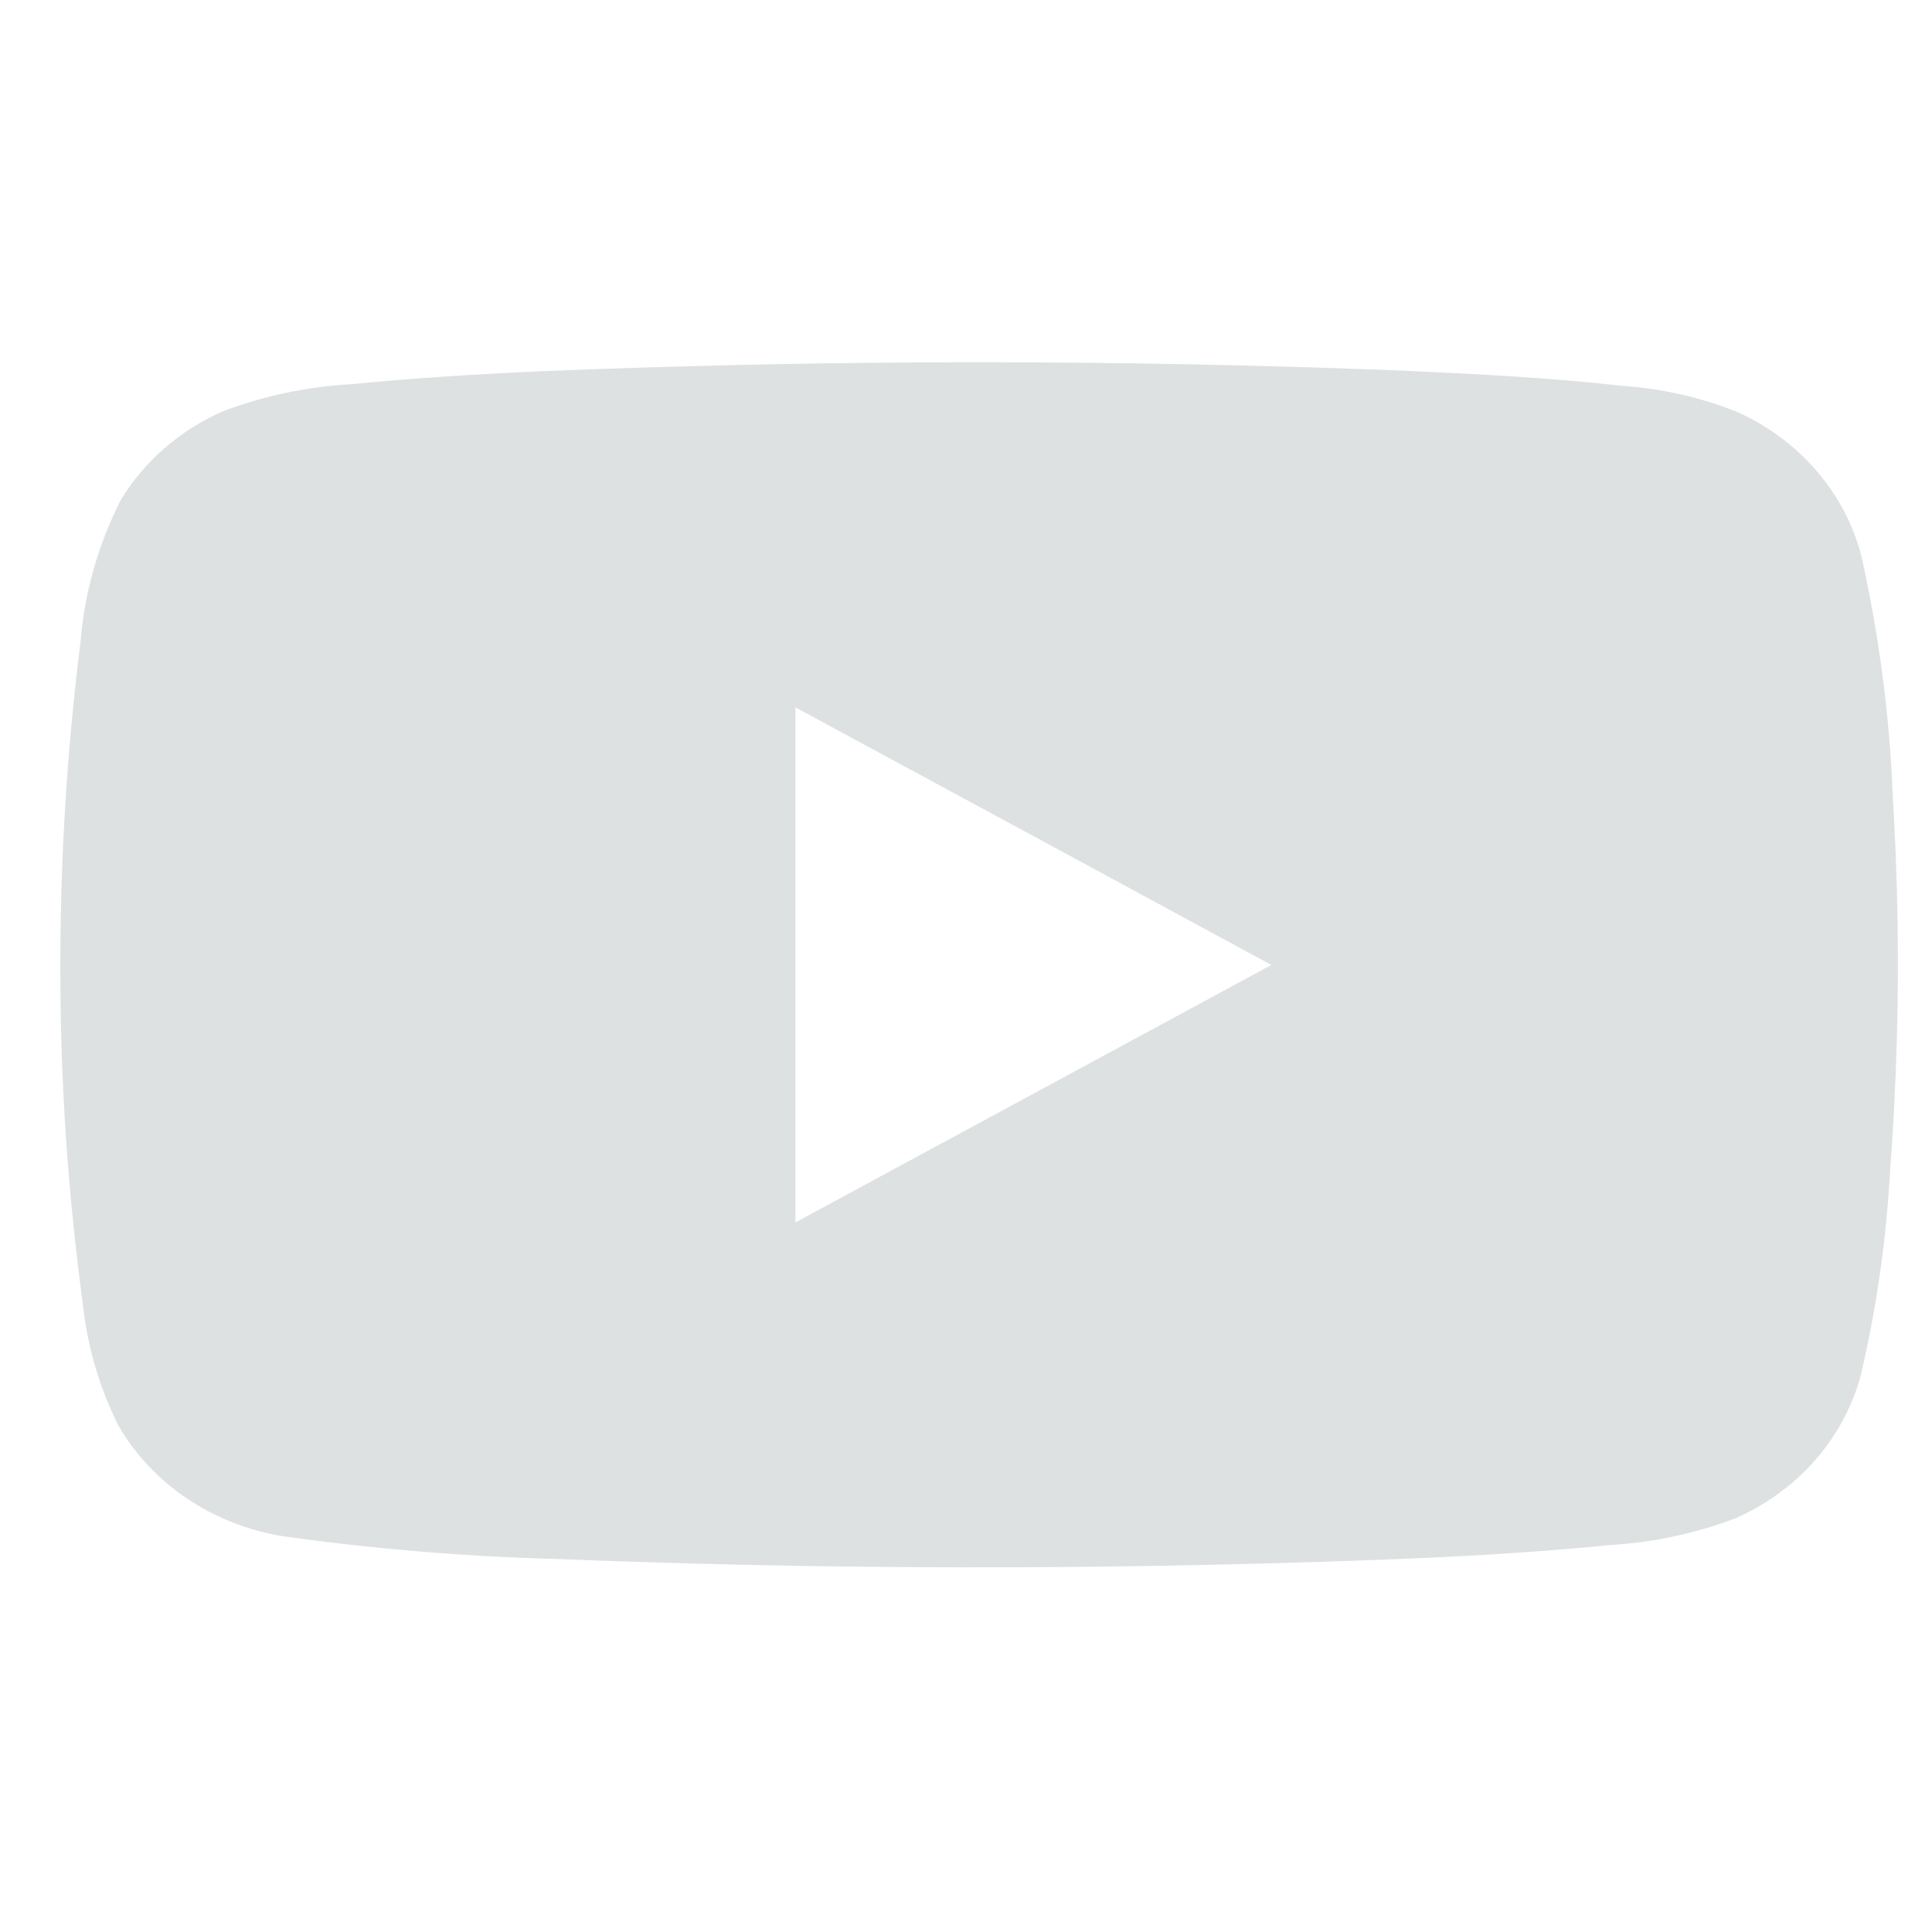 <svg width="32" height="32" viewBox="0 0 32 32" fill="none" xmlns="http://www.w3.org/2000/svg">
<path d="M31.351 13.212C31.3 11.87 31.126 10.535 30.833 9.221C30.702 8.705 30.451 8.223 30.097 7.81C29.744 7.396 29.296 7.061 28.787 6.829C28.18 6.584 27.534 6.436 26.874 6.391C25.674 6.256 24.469 6.196 23.263 6.14C19.555 5.993 15.844 5.962 12.129 6.047C10.023 6.103 7.912 6.158 5.813 6.364C5.082 6.405 4.362 6.557 3.683 6.816C2.977 7.129 2.391 7.639 2.004 8.275C1.626 9.017 1.399 9.818 1.333 10.637C1.107 12.438 0.996 14.25 1 16.063C0.999 17.918 1.124 19.771 1.374 21.611C1.448 22.303 1.645 22.977 1.958 23.607C2.235 24.087 2.624 24.502 3.097 24.82C3.571 25.139 4.115 25.352 4.689 25.445C6.182 25.655 7.688 25.78 9.198 25.821C13.159 25.979 17.122 26.002 21.088 25.892C22.946 25.838 24.806 25.777 26.655 25.592C27.378 25.55 28.088 25.398 28.759 25.142C29.266 24.915 29.714 24.586 30.07 24.178C30.426 23.77 30.682 23.294 30.819 22.783C31.082 21.663 31.245 20.525 31.306 19.38C31.461 17.327 31.476 15.267 31.351 13.212ZM13.175 20.247C13.175 17.405 13.175 14.561 13.175 11.717C15.804 13.137 18.432 14.559 21.058 15.983L13.175 20.247Z" fill="#DEE1E1"/>
</svg>
